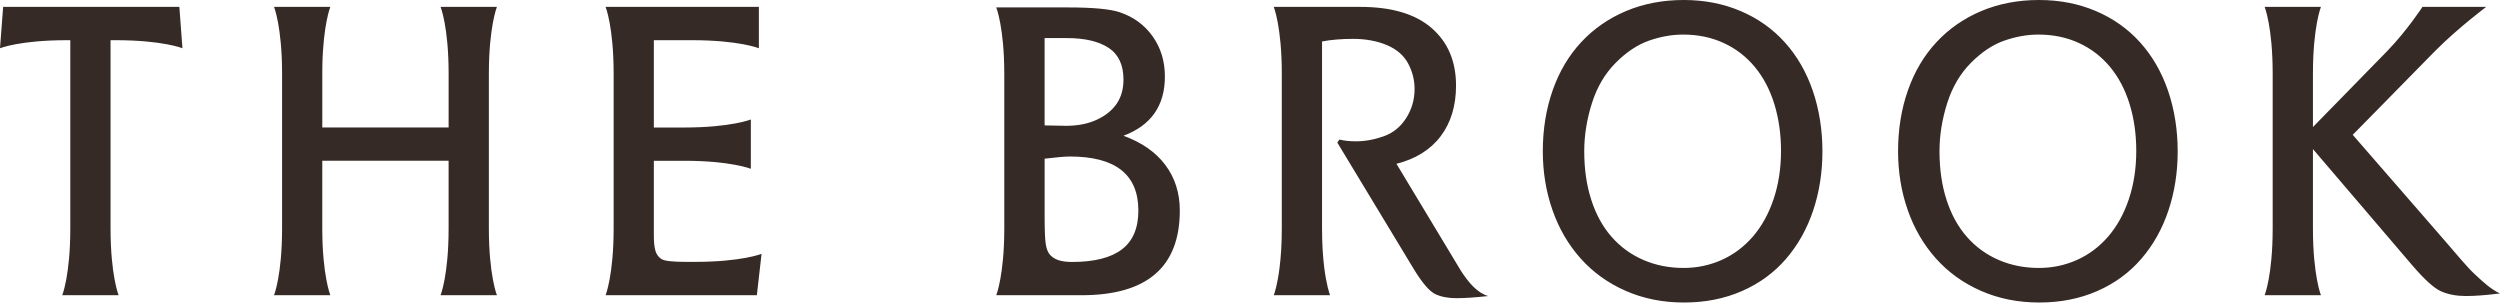 <svg width="345" height="42" viewBox="0 0 345 42" fill="none" xmlns="http://www.w3.org/2000/svg">
<path d="M15.256 5.547V31.532C15.256 37.978 16.365 40.733 16.365 40.733H8.592C8.592 40.733 9.701 37.978 9.701 31.532V5.547H9.211C2.758 5.547 0 6.655 0 6.655L0.085 5.547L0.433 0.951H24.752L25.093 5.547L25.178 6.655C25.178 6.655 22.42 5.547 15.966 5.547H15.256ZM201.541 37.258L192.711 22.604C195.378 21.929 197.413 20.655 198.823 18.787C200.227 16.919 200.932 14.59 200.932 11.807C200.932 8.468 199.813 5.826 197.572 3.877C195.331 1.928 192.045 0.951 187.719 0.951H175.778C175.778 0.951 176.888 3.706 176.888 10.153V31.537C176.888 33.753 176.756 35.536 176.58 36.917V36.939C176.285 39.291 175.875 40.483 175.796 40.699C175.784 40.727 175.778 40.739 175.778 40.739H176.888V40.67H176.893V40.739H183.551C183.551 40.739 183.546 40.727 183.534 40.699C183.455 40.477 183.028 39.25 182.732 36.82C182.566 35.452 182.442 33.701 182.442 31.537V5.723C183.665 5.485 185.109 5.364 186.775 5.364C188.442 5.364 190.056 5.654 191.408 6.233C192.756 6.806 193.729 7.652 194.325 8.766C194.917 9.879 195.212 11.049 195.212 12.281C195.212 13.752 194.821 15.098 194.046 16.308C193.266 17.523 192.233 18.358 190.936 18.813C189.639 19.273 188.36 19.501 187.103 19.501C186.29 19.501 185.528 19.422 184.829 19.263L184.55 19.678L195.153 37.213C196.302 39.081 197.273 40.206 198.07 40.587C198.866 40.962 199.839 41.149 200.982 41.149C202.126 41.149 203.558 41.052 205.372 40.854C203.934 40.446 202.711 39.105 201.539 37.26L201.541 37.258ZM250.165 12.524C249.277 9.939 247.99 7.713 246.306 5.845C244.621 3.977 242.586 2.535 240.198 1.522C237.811 0.508 235.192 0 232.341 0C229.489 0 226.807 0.507 224.401 1.522C221.994 2.535 219.931 3.967 218.21 5.816C216.488 7.665 215.174 9.882 214.268 12.465C213.361 15.05 212.907 17.854 212.907 20.874C212.907 23.736 213.35 26.442 214.239 28.985C215.127 31.53 216.423 33.756 218.125 35.664C219.828 37.571 221.901 39.064 224.344 40.137C226.786 41.211 229.47 41.747 232.394 41.747C235.318 41.747 237.983 41.219 240.39 40.166C242.796 39.114 244.823 37.632 246.47 35.722C248.118 33.815 249.366 31.589 250.219 29.044C251.069 26.5 251.495 23.776 251.495 20.872C251.495 17.969 251.052 15.108 250.163 12.522L250.165 12.524ZM244.75 27.494C244.066 29.523 243.112 31.242 241.89 32.654C240.669 34.065 239.234 35.138 237.587 35.874C235.939 36.61 234.19 36.977 232.339 36.977C230.34 36.977 228.489 36.61 226.786 35.874C225.084 35.138 223.621 34.075 222.4 32.683C221.178 31.292 220.243 29.591 219.597 27.584C218.948 25.577 218.625 23.34 218.625 20.874C218.625 18.688 218.977 16.482 219.681 14.254C220.383 12.027 221.477 10.168 222.957 8.678C224.437 7.187 225.974 6.164 227.566 5.607C229.156 5.051 230.731 4.771 232.286 4.771C234.321 4.771 236.181 5.159 237.866 5.934C239.55 6.71 240.983 7.813 242.17 9.245C243.353 10.677 244.252 12.386 244.863 14.374C245.473 16.363 245.779 18.51 245.779 20.816C245.779 23.242 245.435 25.468 244.75 27.496V27.494ZM299.191 12.524C298.303 9.939 297.016 7.713 295.332 5.845C293.647 3.977 291.612 2.535 289.224 1.522C286.837 0.508 284.218 0 281.367 0C278.515 0 275.833 0.507 273.427 1.522C271.02 2.535 268.957 3.967 267.236 5.816C265.514 7.665 264.2 9.882 263.294 12.465C262.387 15.05 261.933 17.854 261.933 20.874C261.933 23.736 262.378 26.442 263.266 28.985C264.155 31.53 265.45 33.756 267.153 35.664C268.855 37.571 270.929 39.064 273.371 40.137C275.814 41.211 278.498 41.747 281.422 41.747C284.346 41.747 287.011 41.219 289.417 40.166C291.824 39.114 293.849 37.632 295.496 35.722C297.144 33.815 298.392 31.589 299.245 29.044C300.095 26.5 300.521 23.776 300.521 20.872C300.521 17.969 300.076 15.108 299.189 12.522L299.191 12.524ZM293.778 27.494C293.093 29.523 292.139 31.242 290.918 32.654C289.697 34.065 288.262 35.138 286.614 35.874C284.967 36.61 283.218 36.977 281.367 36.977C279.368 36.977 277.517 36.61 275.814 35.874C274.111 35.138 272.649 34.075 271.427 32.683C270.206 31.292 269.271 29.591 268.623 27.584C267.974 25.577 267.651 23.34 267.651 20.874C267.651 18.688 268.003 16.482 268.707 14.254C269.409 12.027 270.503 10.168 271.983 8.678C273.463 7.187 275 6.164 276.592 5.607C278.182 5.051 279.757 4.771 281.312 4.771C283.347 4.771 285.207 5.159 286.892 5.934C288.576 6.71 290.011 7.813 291.196 9.245C292.381 10.677 293.278 12.386 293.889 14.374C294.499 16.363 294.804 18.51 294.804 20.816C294.804 23.242 294.461 25.468 293.776 27.496L293.778 27.494ZM67.464 10.153C67.464 3.706 68.574 0.951 68.574 0.951H60.801C60.801 0.951 61.91 3.706 61.91 10.153V17.593H44.477V10.153C44.477 9.948 44.477 9.755 44.482 9.557C44.482 9.369 44.482 9.176 44.487 8.995C44.607 3.377 45.585 0.951 45.585 0.951H37.817C37.817 0.951 38.926 3.706 38.926 10.153V31.532C38.926 37.978 37.817 40.733 37.817 40.733H45.585C45.585 40.733 44.475 37.978 44.475 31.532V22.182H61.908V31.532C61.908 37.978 60.799 40.733 60.799 40.733H68.572C68.572 40.733 67.463 37.978 67.463 31.532V10.153H67.464ZM95.884 36.139H94.73C92.843 36.139 91.694 36.015 91.29 35.754C90.881 35.498 90.602 35.118 90.453 34.623C90.305 34.123 90.231 33.419 90.231 32.505V22.186H94.404C100.857 22.186 103.615 23.293 103.615 23.293V16.489C103.615 16.489 100.857 17.597 94.404 17.597H90.231V5.547H95.513C101.966 5.547 104.724 6.655 104.724 6.655V0.951H83.572C83.572 0.951 84.682 3.706 84.682 10.153V31.532C84.682 37.978 83.572 40.733 83.572 40.733H104.447L104.969 36.138L105.095 35.03C105.095 35.03 102.337 36.138 95.884 36.138V36.139ZM341.529 37.854C340.398 36.803 338.982 35.049 337.282 33.1L324.676 18.605L327.928 15.3L335.98 7.103C336.065 7.011 336.156 6.922 336.247 6.836C339.233 3.853 343.094 0.951 343.094 0.951H334.298C334.298 0.951 332.206 4.184 329.415 7.068L329.38 7.103L324.019 12.589L319.186 17.531V10.153C319.186 3.706 320.288 0.951 320.288 0.951H312.52C312.52 0.951 313.629 3.706 313.629 10.153V31.537C313.629 37.983 312.52 40.739 312.52 40.739H320.288C320.288 40.739 319.186 37.983 319.186 31.537V20.574L332.894 36.615C334.6 38.604 335.942 39.808 336.92 40.228C337.903 40.644 339.025 40.852 340.28 40.852C341.536 40.852 343.113 40.733 345 40.494C343.817 39.977 342.657 38.909 341.531 37.852L341.529 37.854ZM162.813 29.05C162.813 36.849 158.292 40.74 149.264 40.74H137.482C137.482 40.74 138.591 37.985 138.591 31.539V10.227C138.591 3.781 137.482 1.025 137.482 1.025H147.376C150.781 1.025 153.153 1.241 154.483 1.678C156.405 2.314 157.935 3.427 159.067 5.018C160.193 6.608 160.755 8.454 160.755 10.561C160.755 14.583 158.851 17.304 155.04 18.734C157.554 19.649 159.481 20.99 160.812 22.761C162.142 24.527 162.813 26.629 162.813 29.049V29.05ZM144.158 17.304L147.097 17.361C148.729 17.361 150.145 17.088 151.344 16.527C152.55 15.975 153.464 15.238 154.095 14.323C154.721 13.408 155.039 12.295 155.039 10.983C155.039 8.955 154.35 7.496 152.981 6.598C151.611 5.705 149.705 5.257 147.261 5.257H144.156V17.304H144.158ZM157.093 29.05C157.093 24.086 153.943 21.598 147.654 21.598C146.988 21.598 145.824 21.7 144.158 21.899V29.829C144.158 31.778 144.209 33.077 144.323 33.737C144.432 34.391 144.635 34.88 144.932 35.197C145.227 35.516 145.62 35.754 146.098 35.912C146.581 36.071 147.19 36.15 147.935 36.15C151.006 36.15 153.297 35.576 154.815 34.418C156.333 33.27 157.095 31.482 157.095 29.05H157.093Z" fill="#352A26"/>
</svg>
